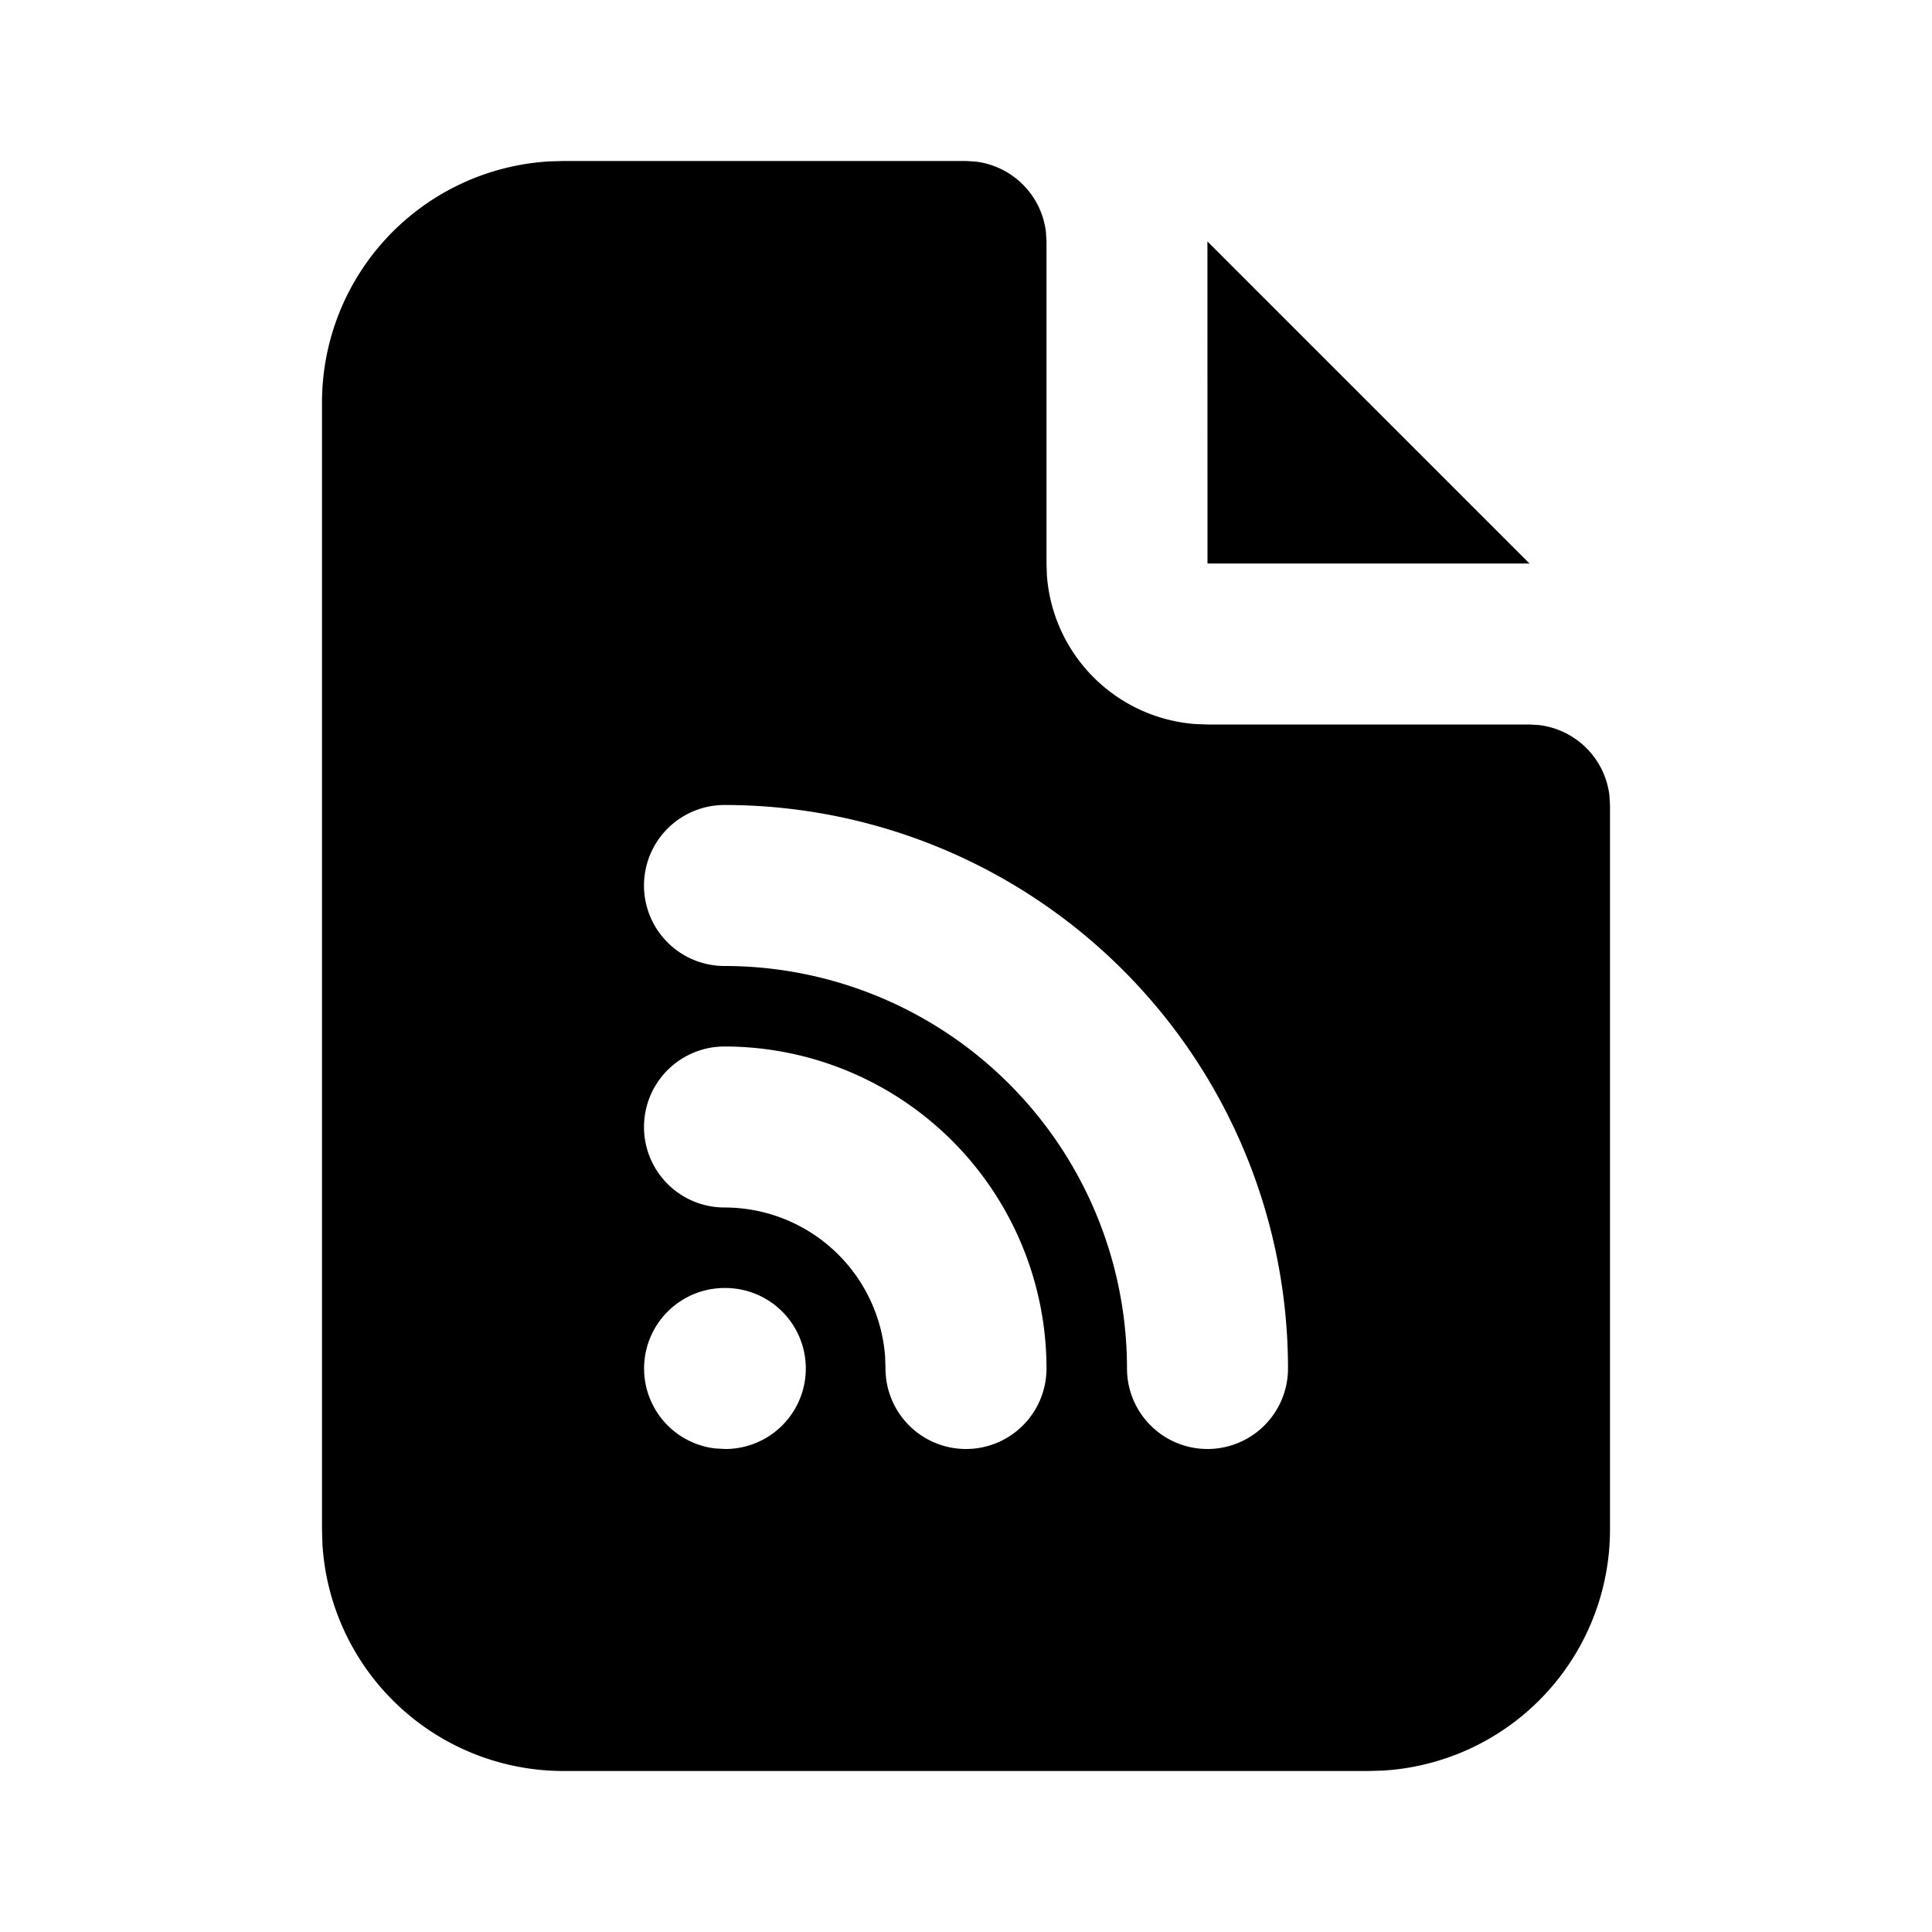 <!--
unicode: "10126"
version: "3.30"
-->
<svg
  xmlns="http://www.w3.org/2000/svg"
  width="24"
  height="24"
  viewBox="0 0 24 24"
  fill="currentColor"
>
  <path d="M12 2l.117 .007a1 1 0 0 1 .876 .876l.007 .117v4l.005 .15a2 2 0 0 0 1.838 1.844l.157 .006h4l.117 .007a1 1 0 0 1 .876 .876l.007 .117v9a3 3 0 0 1 -2.824 2.995l-.176 .005h-10a3 3 0 0 1 -2.995 -2.824l-.005 -.176v-14a3 3 0 0 1 2.824 -2.995l.176 -.005zm-3 11a1 1 0 0 0 0 2a2 2 0 0 1 1.995 1.85l.005 .15a1 1 0 0 0 2 0a4 4 0 0 0 -4 -4m0 -3a1 1 0 0 0 0 2a5 5 0 0 1 5 5a1 1 0 0 0 2 0a7 7 0 0 0 -7 -7m.01 6h-.01a1 1 0 0 0 -.117 1.993l.127 .007a1 1 0 0 0 0 -2m5.989 -13.001l4.001 4.001h-4z" />
</svg>
